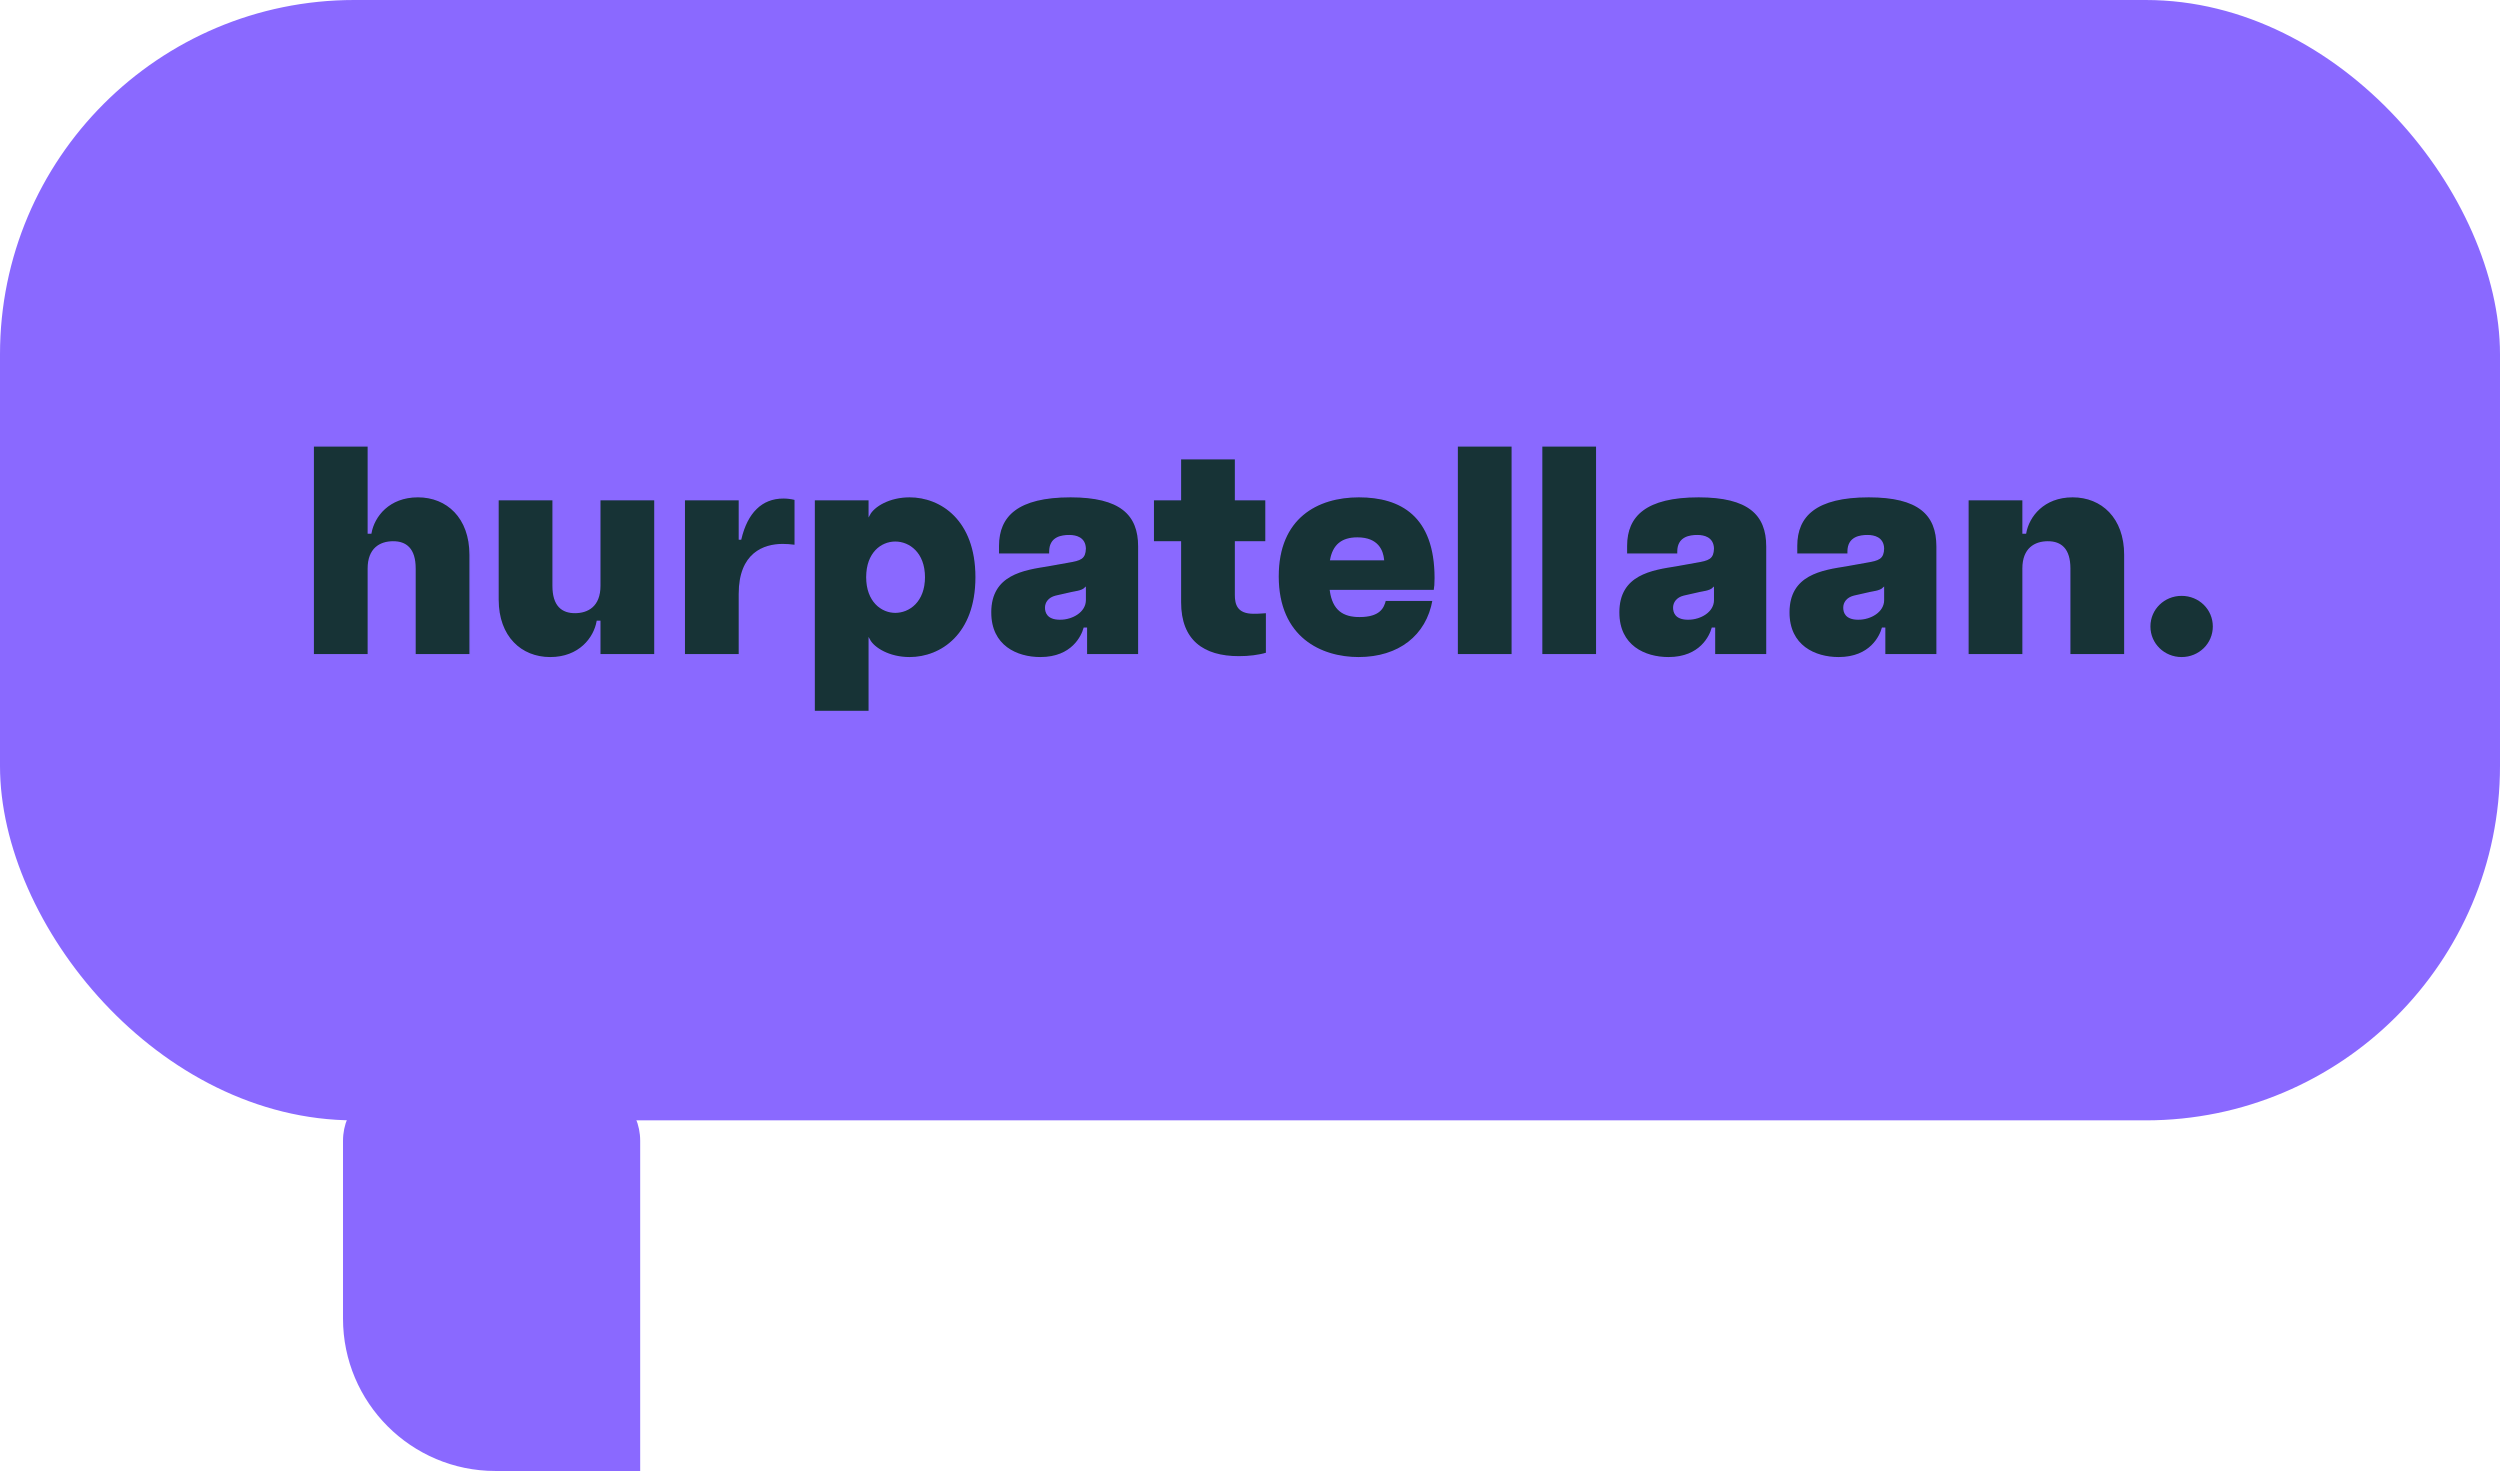 <svg xmlns="http://www.w3.org/2000/svg" id="Layer_2" viewBox="0 0 167.49 98.55"><defs><style>.cls-1{fill:#173336;stroke:#8a69ff;stroke-miterlimit:10;stroke-width:.1px;}.cls-2{fill:#8a69ff;stroke-width:0px;}</style></defs><g id="Layer_1-2"><rect class="cls-2" width="167.49" height="75.06" rx="23.74" ry="23.74"></rect><path class="cls-2" d="m22.98,72.51h9.7c5.64,0,10.21,4.58,10.21,10.21v11.91c0,2.16-1.75,3.91-3.91,3.91h-12.09c-2.16,0-3.91-1.75-3.91-3.91v-22.13h0Z" transform="translate(65.87 171.06) rotate(-180)"></path><path class="cls-1" d="m26.34,36.31c-.86,0-1.66.44-1.66,1.78v5.78h-3.7v-14h3.7v5.84h.16c.2-1.12,1.2-2.44,3.16-2.44s3.5,1.4,3.5,3.9v6.7h-3.7v-5.78c0-1.34-.62-1.78-1.46-1.78Z"></path><path class="cls-1" d="m38.52,41.03c.86,0,1.66-.44,1.66-1.78v-5.78h3.7v10.4h-3.7v-2.24h-.16c-.2,1.12-1.2,2.44-3.16,2.44s-3.5-1.4-3.5-3.9v-6.7h3.7v5.78c0,1.34.62,1.78,1.46,1.78Z"></path><path class="cls-1" d="m45.84,33.47h3.7v2.64h.08c.42-1.78,1.4-2.76,2.86-2.76.22,0,.48.02.8.1v3.1c-.34-.04-.58-.06-.84-.06-1.26,0-2.9.58-2.9,3.3v4.08h-3.7v-10.4Z"></path><path class="cls-1" d="m54.54,33.47h3.7v1c.3-.56,1.32-1.2,2.7-1.2,2.1,0,4.46,1.54,4.46,5.4s-2.36,5.4-4.46,5.4c-1.38,0-2.4-.64-2.7-1.2v4.8h-3.7v-14.2Zm5.44,7.54c.92,0,1.94-.72,1.94-2.34s-1.02-2.34-1.94-2.34-1.9.72-1.9,2.34,1,2.34,1.9,2.34Z"></path><path class="cls-1" d="m66.36,41.03c0-2.58,2.24-2.88,3.86-3.14l1.34-.24c.84-.14,1.12-.24,1.14-.9-.02-.72-.62-.86-1.06-.86-.5,0-1.3.1-1.3,1.06v.18h-3.46v-.56c0-2.02,1.3-3.3,4.84-3.3,3.34,0,4.58,1.18,4.58,3.34v7.26h-3.52v-1.78h-.14c-.14.5-.78,1.98-2.94,1.98-1.58,0-3.34-.78-3.34-3.04Zm4.66.44c.82,0,1.68-.5,1.68-1.26v-.8c-.22.22-.76.26-.9.3l-1.06.24c-.48.12-.68.44-.68.76,0,.28.1.76.96.76Z"></path><path class="cls-1" d="m79.08,40.35v-4.04h-1.82v-2.84h1.82v-2.74h3.7v2.74h2.04v2.84h-2.04v3.54c0,.62.14,1.22,1.2,1.22.2,0,.38,0,.88-.04v2.74c-.52.16-1.18.24-1.86.24-2.4,0-3.92-1.1-3.92-3.66Z"></path><path class="cls-1" d="m85.62,38.61c0-3.92,2.62-5.34,5.42-5.34s5.12,1.26,5.12,5.46c0,.4-.02.6-.06.84h-6.96c.18,1.28.86,1.72,1.94,1.72,1.36,0,1.6-.6,1.72-1.08h3.22c-.42,2.4-2.3,3.86-5,3.86-2.5,0-5.4-1.32-5.4-5.46Zm7.06-1.12c-.06-.58-.36-1.44-1.74-1.44-1.06,0-1.6.5-1.78,1.44h3.52Z"></path><path class="cls-1" d="m97.62,29.87h3.7v14h-3.7v-14Z"></path><path class="cls-1" d="m103.28,29.87h3.7v14h-3.7v-14Z"></path><path class="cls-1" d="m108.44,41.03c0-2.58,2.24-2.88,3.86-3.14l1.34-.24c.84-.14,1.12-.24,1.14-.9-.02-.72-.62-.86-1.06-.86-.5,0-1.3.1-1.3,1.06v.18h-3.46v-.56c0-2.02,1.3-3.3,4.84-3.3,3.34,0,4.58,1.18,4.58,3.34v7.26h-3.52v-1.78h-.14c-.14.5-.78,1.98-2.94,1.98-1.58,0-3.34-.78-3.34-3.04Zm4.66.44c.82,0,1.68-.5,1.68-1.26v-.8c-.22.22-.76.26-.9.3l-1.06.24c-.48.12-.68.44-.68.76,0,.28.1.76.96.76Z"></path><path class="cls-1" d="m119.84,41.03c0-2.58,2.24-2.88,3.86-3.14l1.34-.24c.84-.14,1.12-.24,1.14-.9-.02-.72-.62-.86-1.06-.86-.5,0-1.3.1-1.3,1.06v.18h-3.46v-.56c0-2.02,1.3-3.3,4.84-3.3,3.34,0,4.58,1.18,4.58,3.34v7.26h-3.52v-1.78h-.14c-.14.5-.78,1.98-2.94,1.98-1.58,0-3.34-.78-3.34-3.04Zm4.66.44c.82,0,1.68-.5,1.68-1.26v-.8c-.22.22-.76.26-.9.3l-1.06.24c-.48.12-.68.44-.68.76,0,.28.1.76.96.76Z"></path><path class="cls-1" d="m137.2,36.31c-.86,0-1.66.44-1.66,1.78v5.78h-3.7v-10.4h3.7v2.24h.16c.2-1.12,1.2-2.44,3.16-2.44s3.5,1.4,3.5,3.9v6.7h-3.7v-5.78c0-1.34-.62-1.78-1.46-1.78Z"></path><path class="cls-1" d="m144.02,41.97c0-1.18.96-2.1,2.14-2.1s2.14.92,2.14,2.1-.96,2.1-2.14,2.1-2.14-.92-2.14-2.1Z"></path></g></svg>